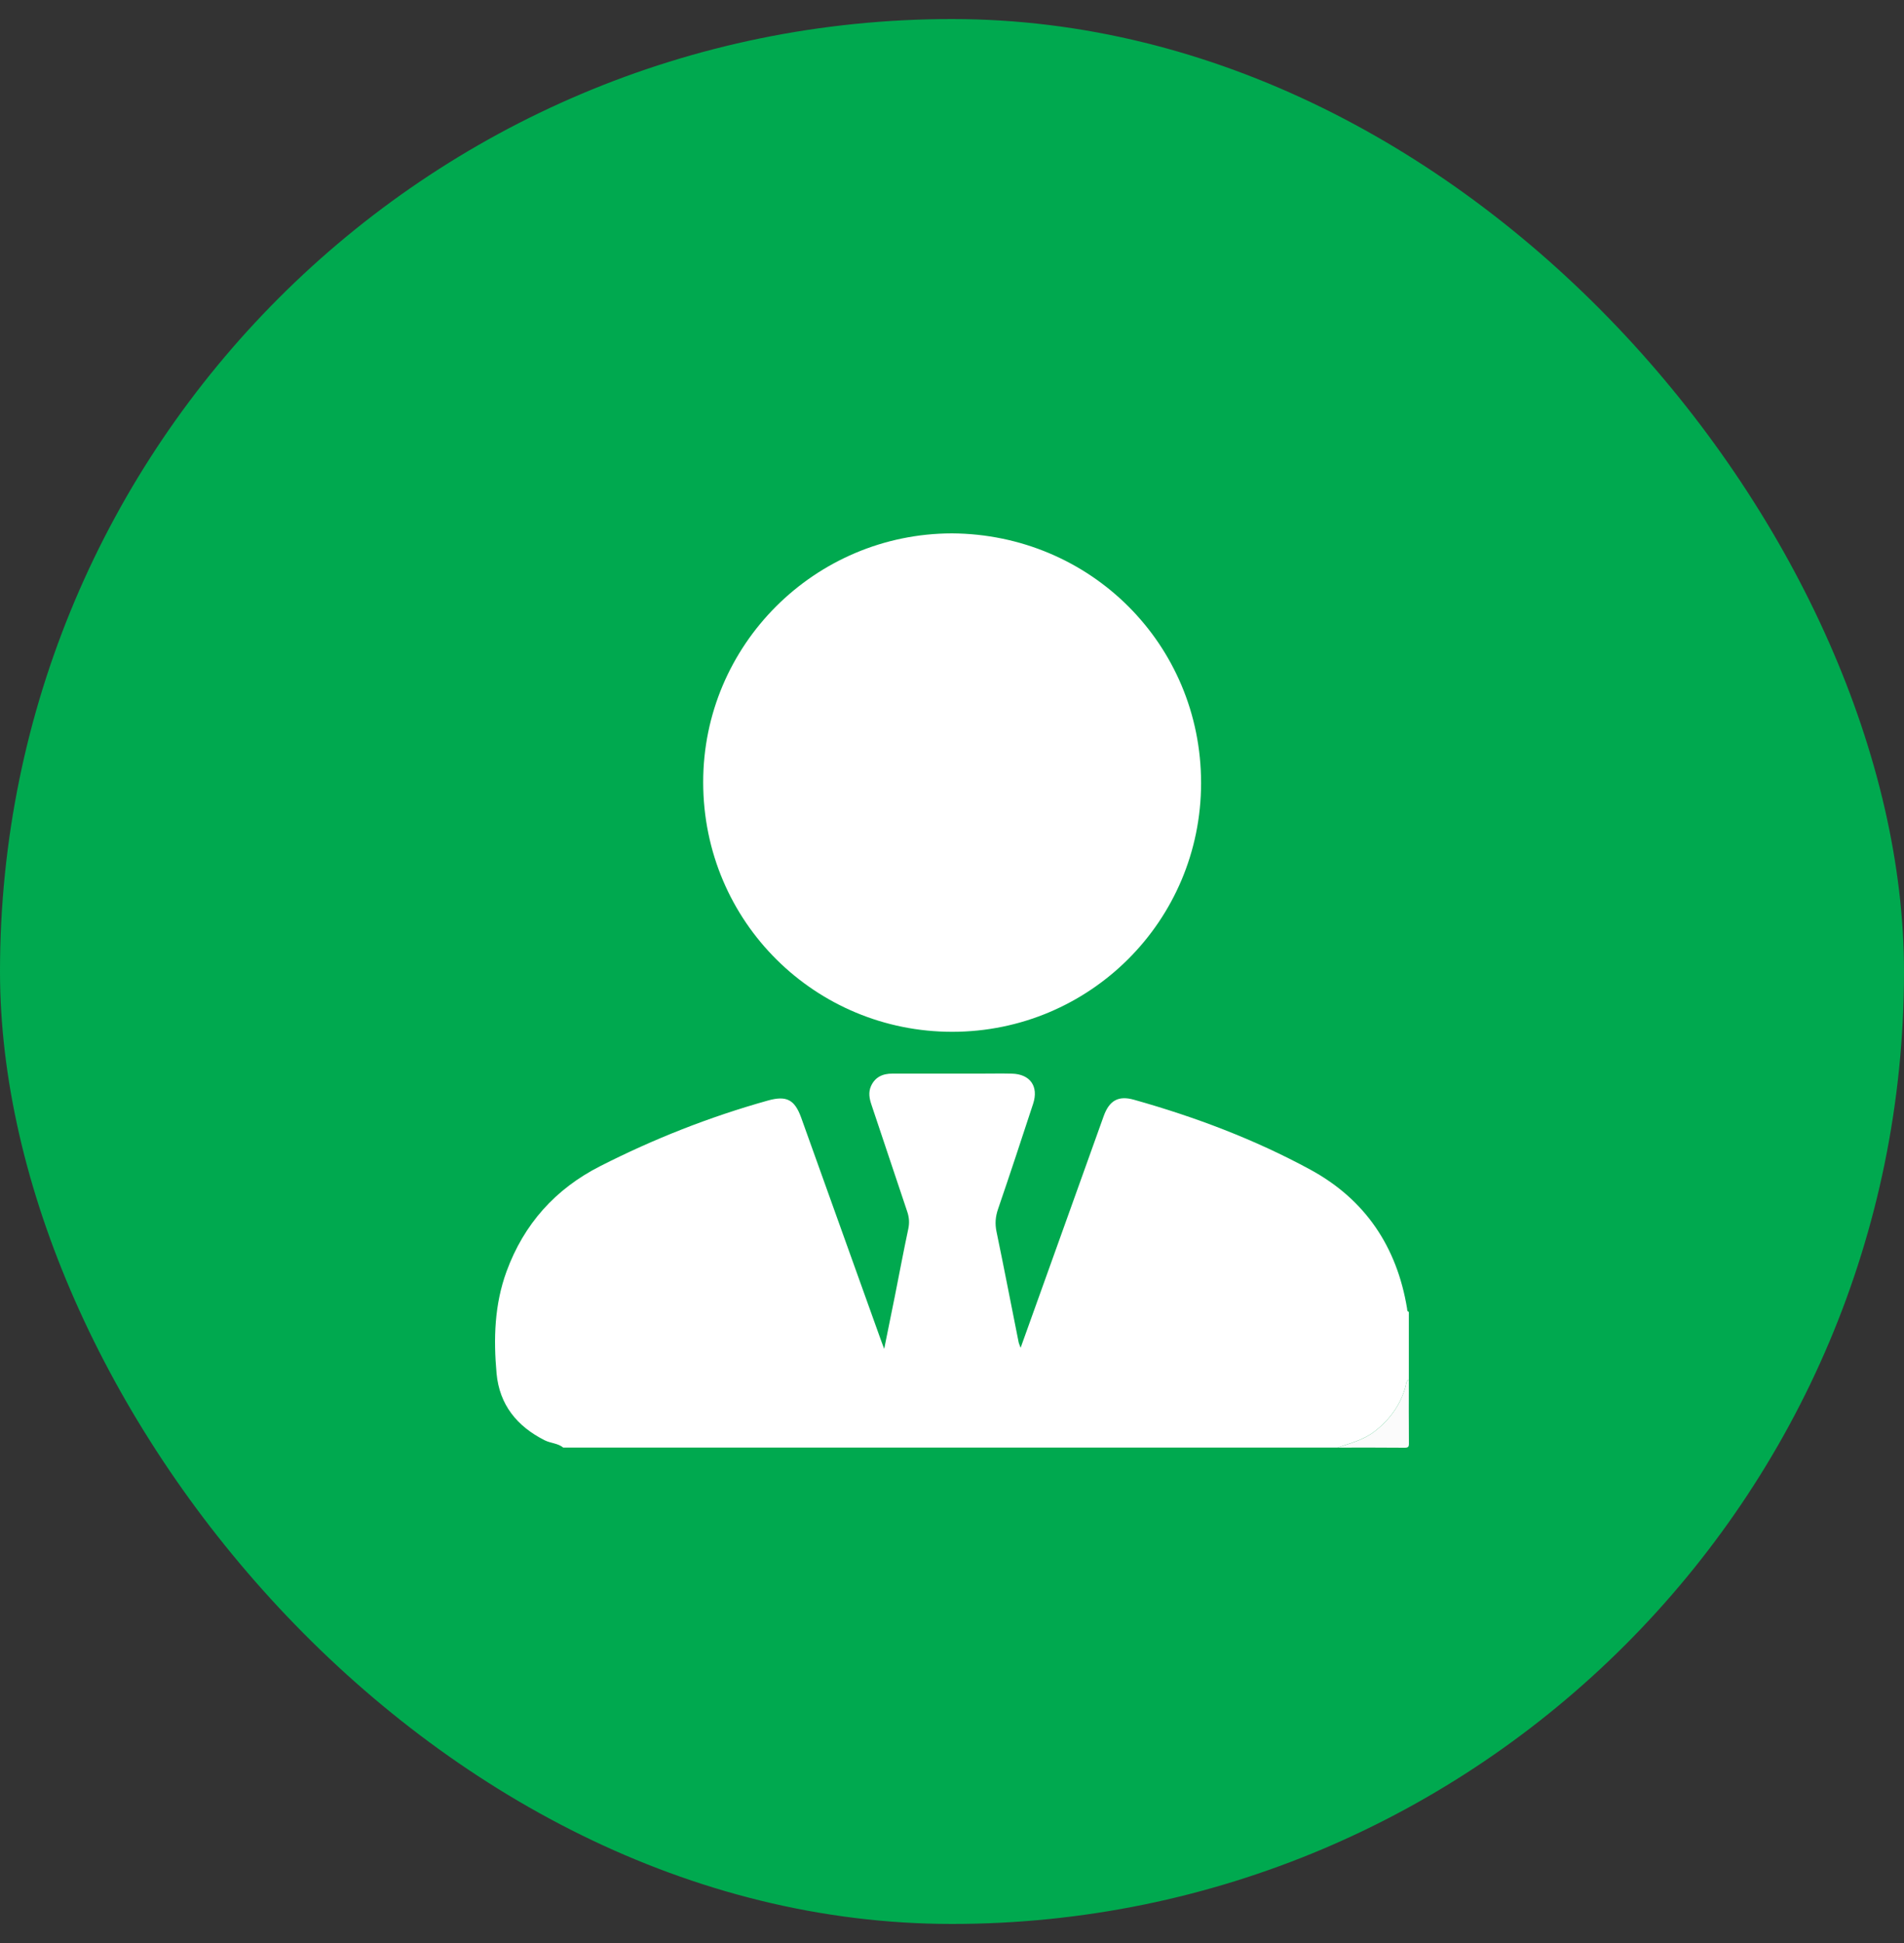 <svg width="50" height="51" viewBox="0 0 50 51" fill="none" xmlns="http://www.w3.org/2000/svg">
<rect x="0" y="0" width="50" height="51" fill="#333333" stroke="none"/>
<rect y="0.5" width="50" height="50" rx="25" fill="#00A94F"/>
<g clip-path="url(#clip0_4097_1430)">
<path d="M14.792 37.997C14.65 37.88 14.461 37.884 14.304 37.805C13.577 37.439 13.115 36.871 13.04 36.05C12.958 35.144 12.983 34.242 13.303 33.371C13.759 32.128 14.584 31.208 15.758 30.611C17.169 29.893 18.636 29.315 20.162 28.888C20.651 28.751 20.867 28.858 21.04 29.338C21.736 31.279 22.432 33.219 23.128 35.16C23.151 35.223 23.175 35.286 23.219 35.406C23.321 34.901 23.413 34.453 23.503 34.004C23.619 33.423 23.727 32.841 23.851 32.261C23.886 32.101 23.876 31.957 23.825 31.805C23.509 30.869 23.199 29.93 22.884 28.994C22.829 28.833 22.802 28.672 22.87 28.515C22.976 28.272 23.178 28.179 23.435 28.18C24.208 28.181 24.981 28.18 25.753 28.18C26.027 28.18 26.3 28.174 26.573 28.181C27.051 28.193 27.28 28.514 27.131 28.97C26.828 29.895 26.524 30.819 26.208 31.739C26.14 31.939 26.126 32.122 26.169 32.33C26.369 33.291 26.554 34.255 26.747 35.218C26.755 35.263 26.776 35.305 26.802 35.377C27.192 34.29 27.573 33.231 27.952 32.172C28.297 31.213 28.639 30.253 28.984 29.294C29.132 28.884 29.371 28.751 29.779 28.866C31.386 29.318 32.945 29.905 34.412 30.702C35.851 31.484 36.683 32.725 36.95 34.342C36.956 34.378 36.946 34.422 36.997 34.434V36.215C36.92 36.25 36.927 36.332 36.91 36.393C36.778 36.878 36.498 37.258 36.106 37.565C35.814 37.794 35.464 37.881 35.124 37.996H14.792V37.997Z" fill="white"/>
<path d="M35.123 37.997C35.464 37.882 35.814 37.795 36.106 37.566C36.498 37.259 36.777 36.879 36.91 36.394C36.927 36.333 36.92 36.251 36.997 36.216C36.997 36.771 36.993 37.325 36.999 37.88C37.001 37.981 36.98 38.001 36.879 38C36.294 37.994 35.708 37.997 35.123 37.997L35.123 37.997Z" fill="#FBFBFB"/>
<path d="M24.999 14C28.633 14.023 31.54 16.909 31.541 20.551C31.541 24.174 28.615 27.08 25.009 27.083C21.431 27.086 18.471 24.218 18.466 20.538C18.461 16.926 21.4 14.006 24.999 14Z" fill="white"/>
</g>
<defs>
<clipPath id="clip0_4097_1430">
<rect width="24" height="24" fill="white" transform="translate(13 14)"/>
</clipPath>
</defs>
</svg>

